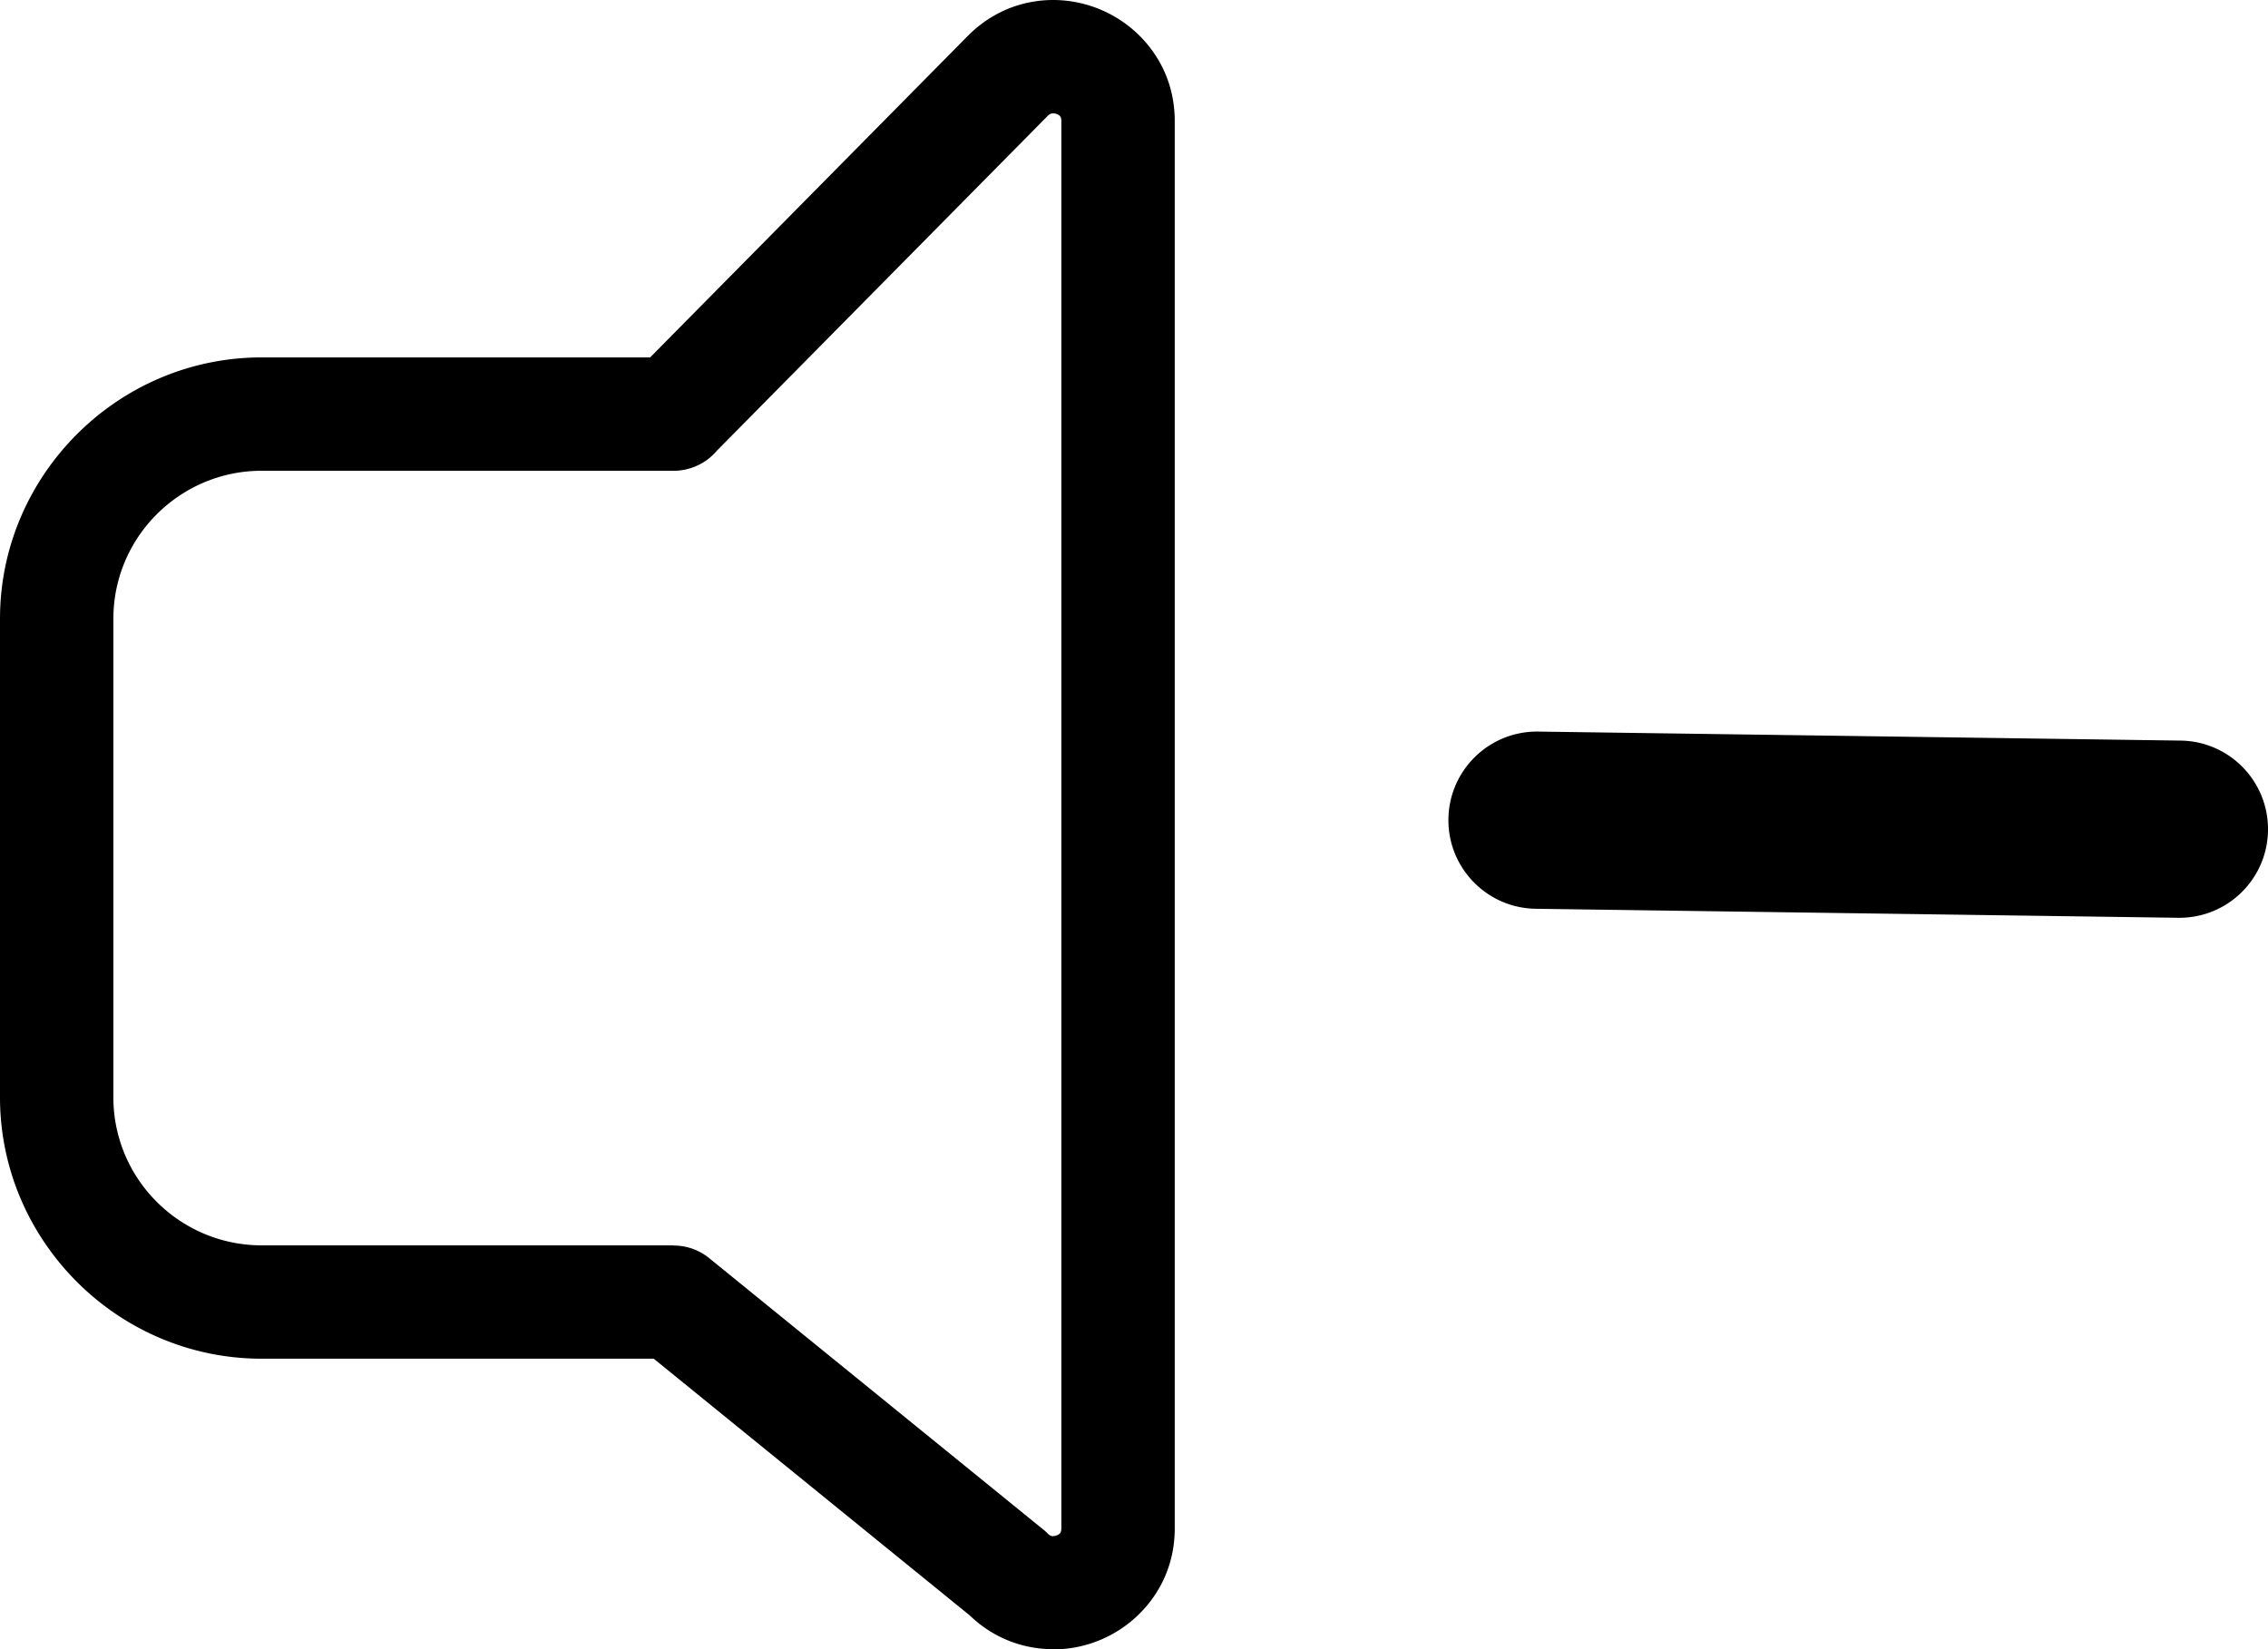 <svg xmlns="http://www.w3.org/2000/svg" shape-rendering="geometricPrecision" text-rendering="geometricPrecision" image-rendering="optimizeQuality" fill-rule="evenodd" clip-rule="evenodd" viewBox="0 0 512 372.419"><path fill-rule="nonzero" d="M265.199 186.208v158.89c0 7.905-3.18 14.562-8.069 19.37a27.663 27.663 0 01-19.375 7.951v-.049c-6.645-.003-13.386-2.379-18.821-7.617L147.58 306.78H59.062c-16.21 0-30.977-6.634-41.676-17.325C6.661 278.741 0 263.981 0 247.764V139.716c0-16.221 6.661-30.977 17.386-41.691 10.699-10.692 25.466-17.326 41.676-17.326h87.705L218.38 8.21C223.944 2.547 230.913 0 237.755 0a27.704 27.704 0 0119.375 7.948c4.881 4.808 8.069 11.454 8.069 19.371v158.889zm227.03-18.991c11.048.128 19.899 9.191 19.769 20.24-.128 11.048-9.191 19.898-20.24 19.769l-145.01-2.034c-11.048-.129-19.899-9.192-19.769-20.24.129-11.048 9.192-19.899 20.24-19.77l145.01 2.035zM239.604 345.098V27.319c0-.558-.148-.957-.372-1.177-.141-.14-.368-.273-.649-.387a2.228 2.228 0 00-.828-.16c-.41 0-.835.164-1.18.513l-74.767 75.682a12.778 12.778 0 01-9.746 4.504h-93c-9.223 0-17.61 3.762-23.679 9.827-6.038 6.03-9.788 14.384-9.788 23.595v108.048c0 9.215 3.75 17.564 9.788 23.595 6.069 6.065 14.456 9.826 23.679 9.826h93v.042a12.693 12.693 0 018.049 2.858l75.185 61.085c.444.345.873.725 1.279 1.138.379.383.808.566 1.18.566v-.05c.289 0 .577-.057.828-.159.277-.11.504-.251.649-.391.224-.22.372-.619.372-1.176z"/></svg>